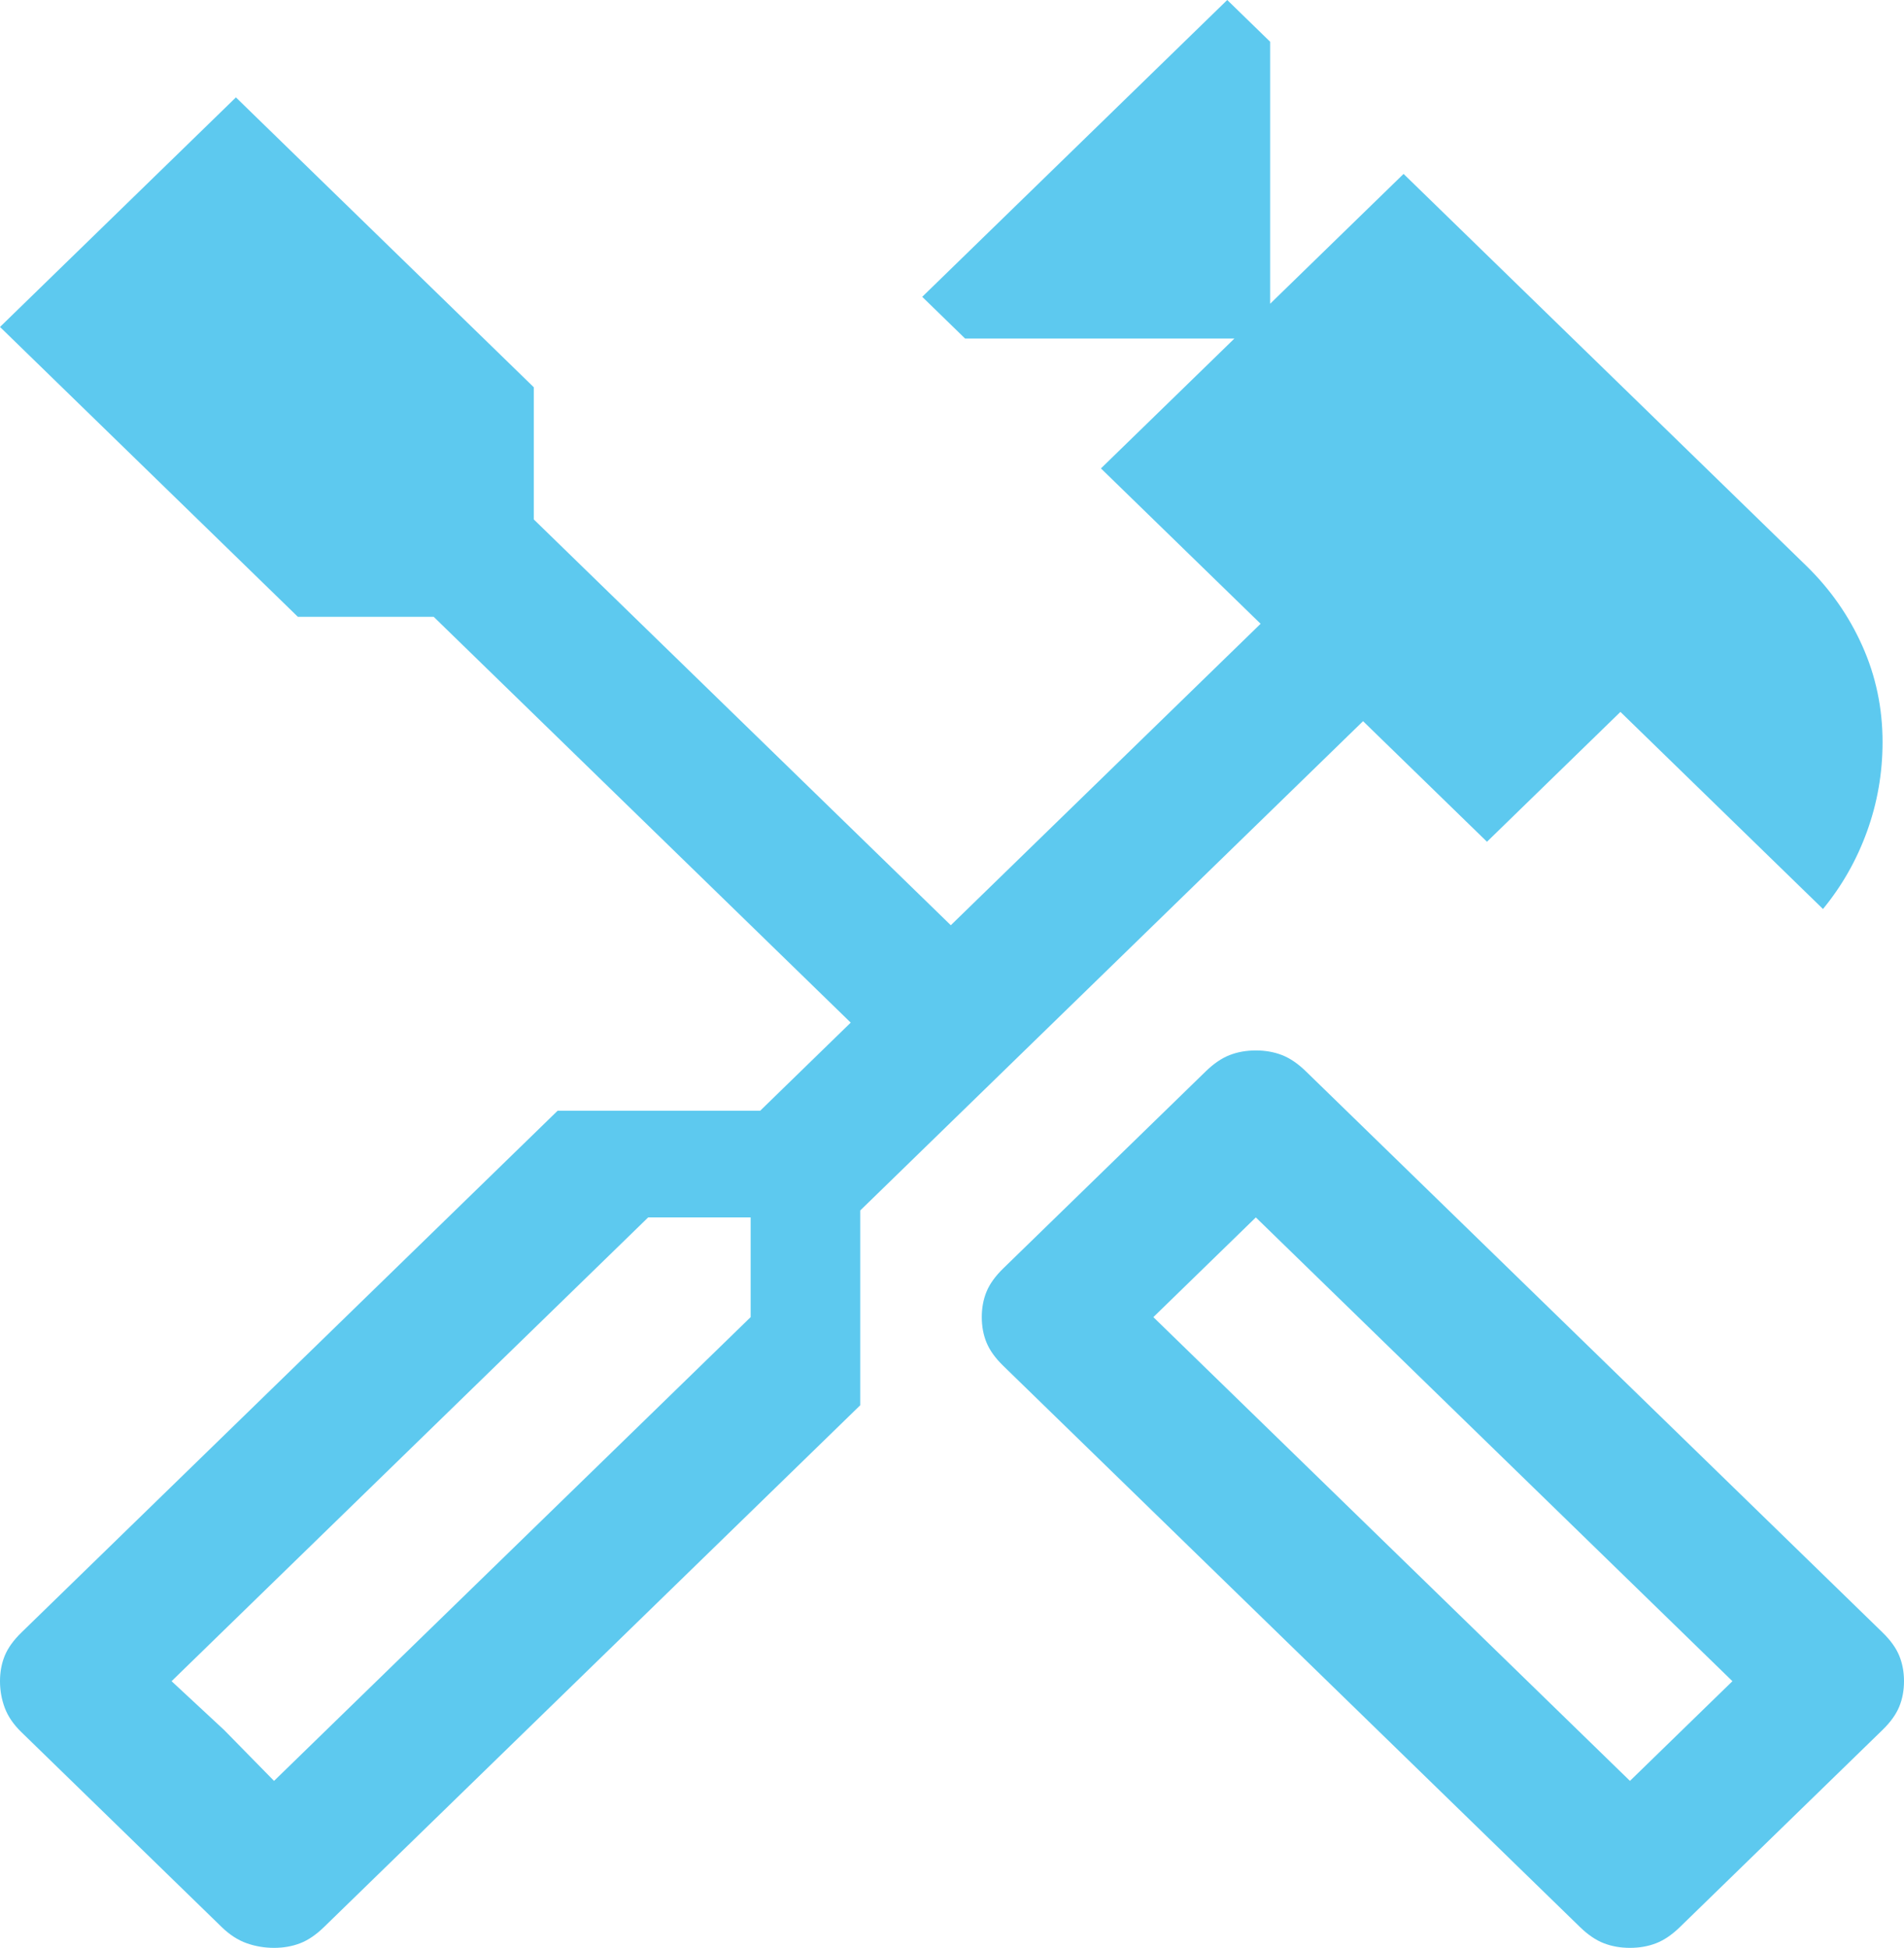 <svg width="176" height="180" viewBox="0 0 176 180" fill="none" xmlns="http://www.w3.org/2000/svg">
<path d="M150.668 180C149.787 180 148.98 179.857 148.245 179.571C147.511 179.286 146.777 178.786 146.043 178.071L92.736 126.214C92.002 125.5 91.488 124.786 91.194 124.071C90.9 123.357 90.753 122.571 90.753 121.714C90.753 120.857 90.9 120.071 91.194 119.357C91.488 118.643 92.002 117.929 92.736 117.214L111.459 99C112.194 98.286 112.928 97.786 113.662 97.5C114.396 97.214 115.204 97.071 116.085 97.071C116.966 97.071 117.774 97.214 118.508 97.5C119.242 97.786 119.977 98.286 120.711 99L174.018 150.857C174.752 151.571 175.266 152.286 175.559 153C175.853 153.714 176 154.5 176 155.357C176 156.214 175.853 157 175.559 157.714C175.266 158.429 174.752 159.143 174.018 159.857L155.294 178.071C154.56 178.786 153.826 179.286 153.091 179.571C152.357 179.857 151.549 180 150.668 180ZM150.668 164.571L160.14 155.357L116.085 112.5L106.613 121.714L150.668 164.571ZM25.332 180C24.451 180 23.606 179.857 22.799 179.571C21.991 179.286 21.22 178.786 20.486 178.071L1.982 160.071C1.248 159.357 0.734 158.607 0.441 157.821C0.147 157.036 0 156.214 0 155.357C0 154.5 0.147 153.714 0.441 153C0.734 152.286 1.248 151.571 1.982 150.857L51.544 102.643H70.268L78.638 94.5L40.09 57H27.534L0 30.214L21.807 9L49.342 35.786V48L87.89 85.5L116.526 57.643L101.767 43.286L114.103 31.286H89.212L85.247 27.429L113.442 0L117.407 3.857V28.071L129.742 16.071L166.969 52.286C169.171 54.429 170.897 56.893 172.145 59.679C173.393 62.464 174.018 65.429 174.018 68.571C174.018 71.429 173.54 74.179 172.586 76.821C171.631 79.464 170.273 81.857 168.511 84L149.787 65.786L137.452 77.786L125.997 66.643L79.519 111.857V129.857L29.957 178.071C29.223 178.786 28.489 179.286 27.755 179.571C27.02 179.857 26.213 180 25.332 180ZM25.332 164.571L69.387 121.714V112.5H59.915L15.86 155.357L25.332 164.571ZM25.332 164.571L15.86 155.357L20.706 159.857L25.332 164.571Z" fill="#5DC9EF"/>
</svg>
